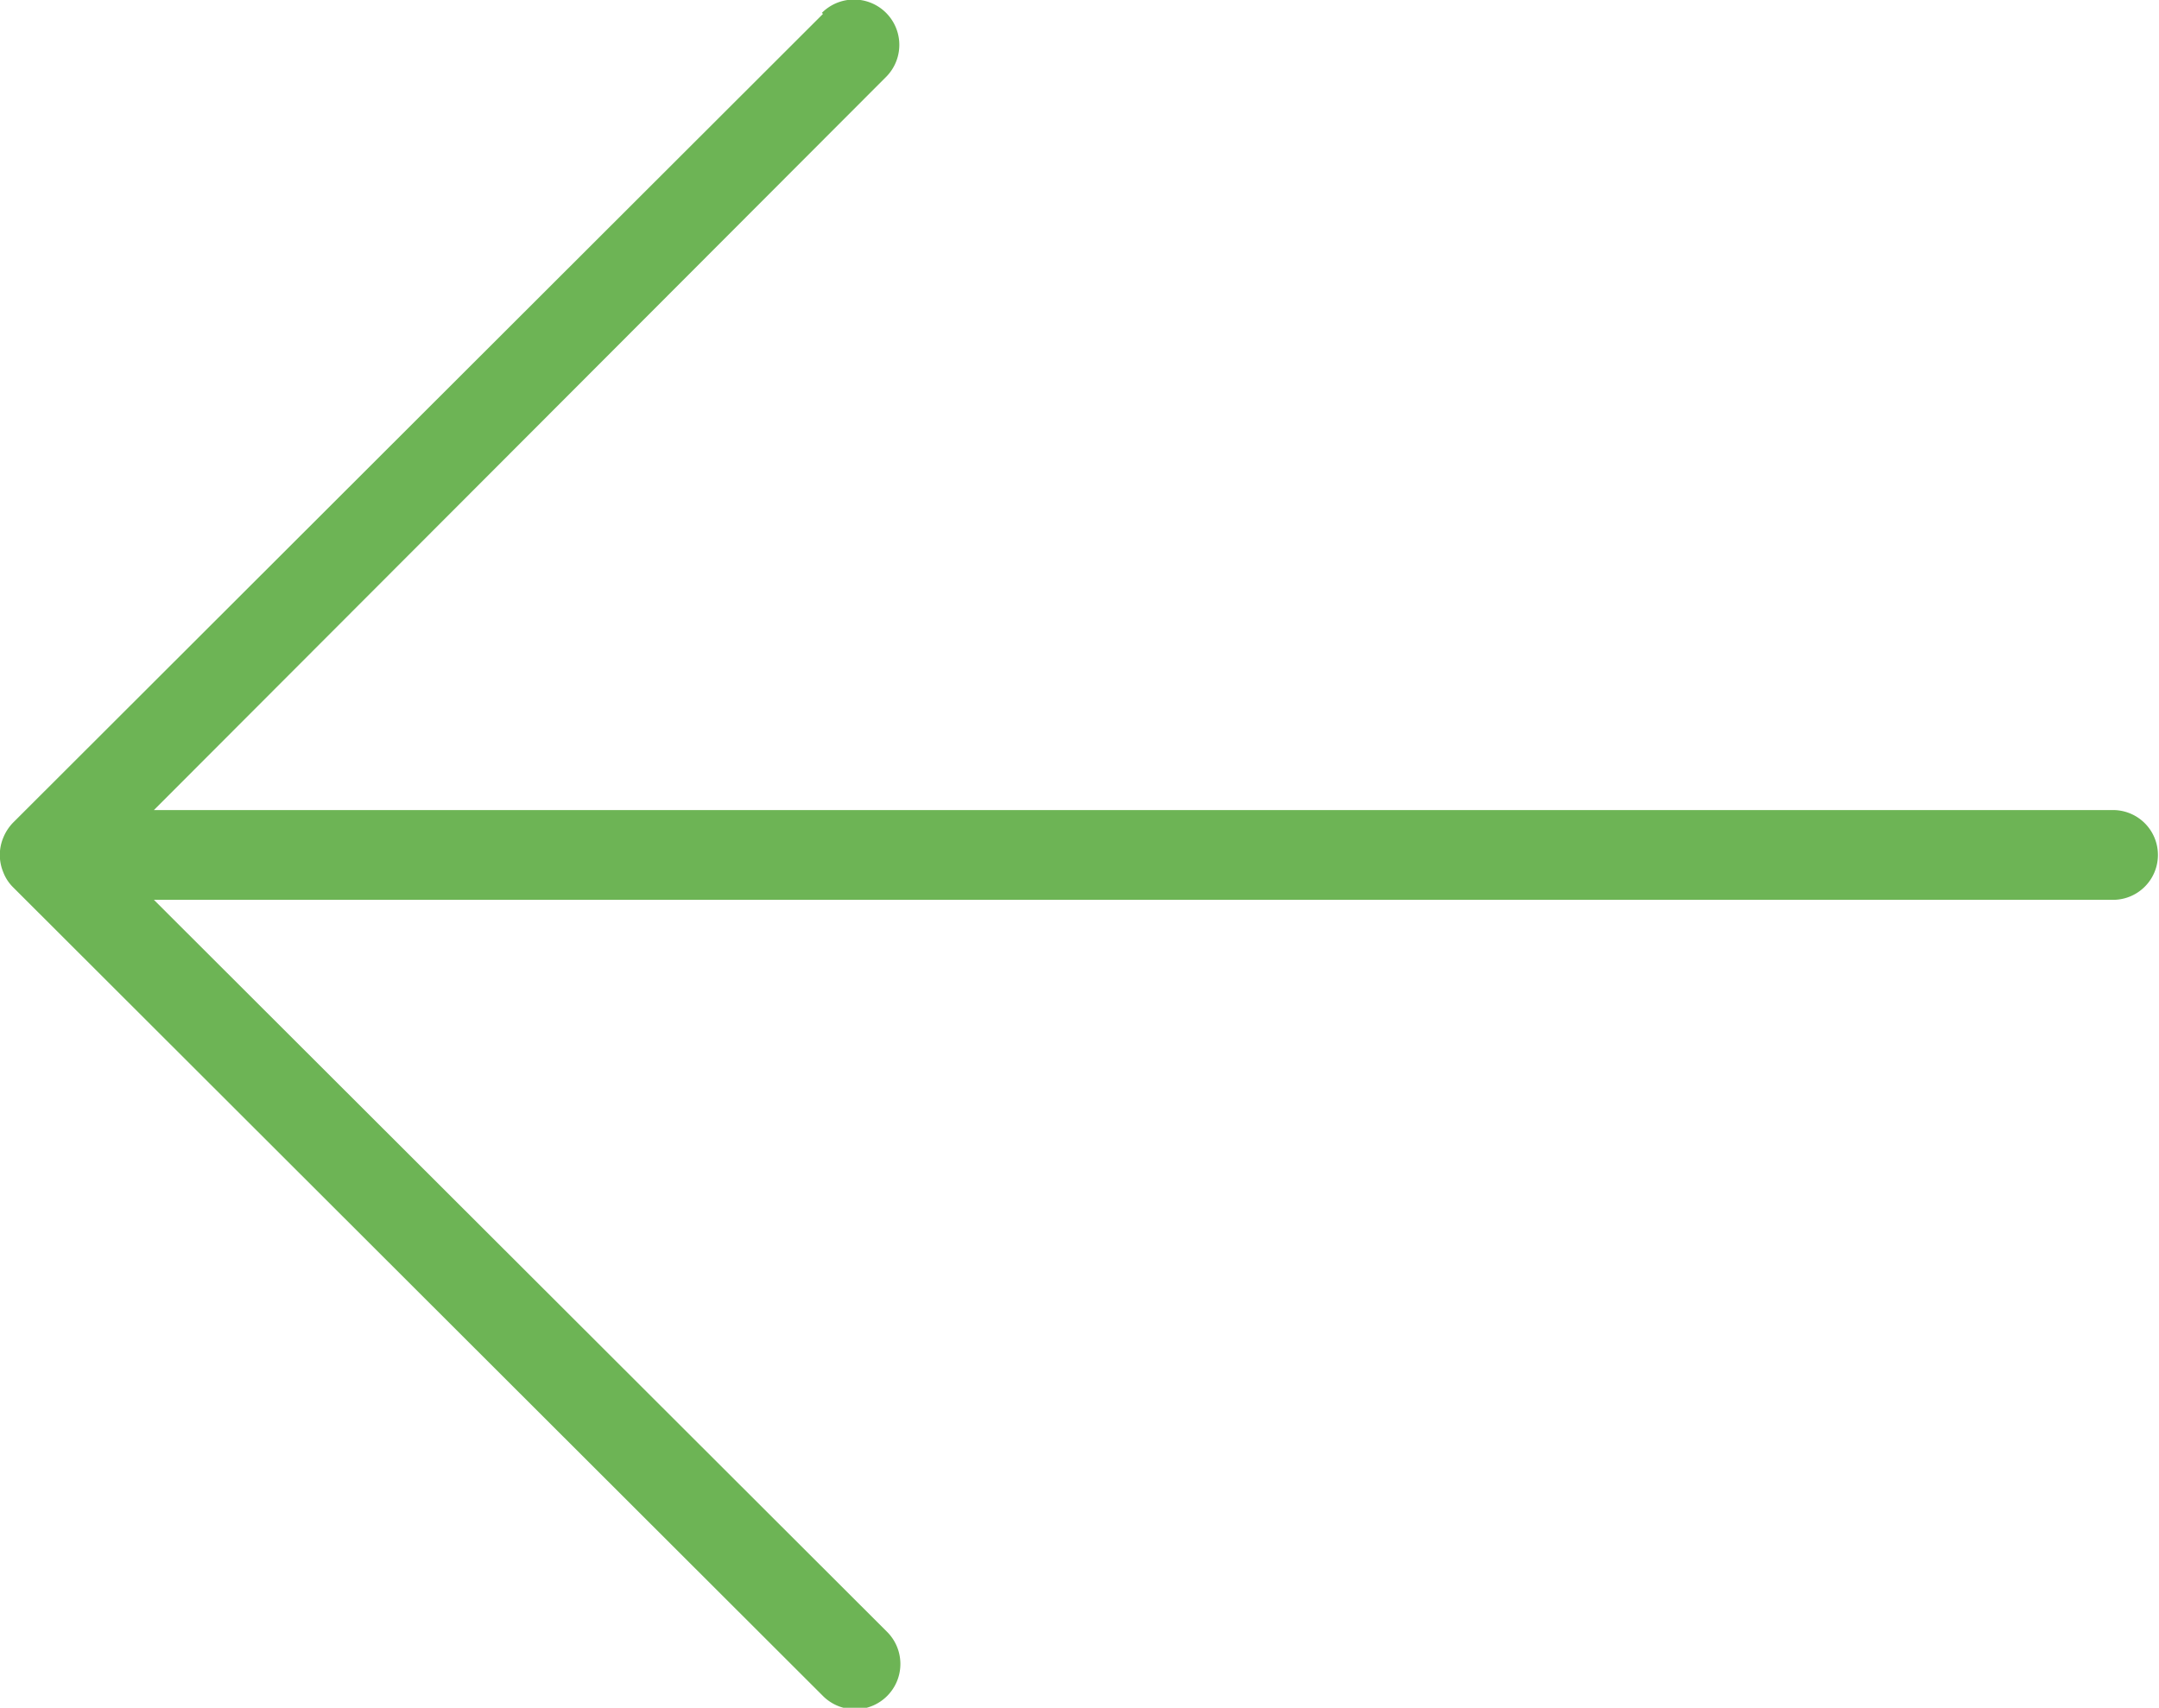 <svg id="Layer_1" data-name="Layer 1" xmlns="http://www.w3.org/2000/svg" xmlns:xlink="http://www.w3.org/1999/xlink" viewBox="0 0 20.2 15.98"><defs><style>.cls-1{fill:none;}.cls-2{clip-path:url(#clip-path);}.cls-3{fill:#6db455;}</style><clipPath id="clip-path" transform="translate(0 -9.95)"><rect class="cls-1" width="20.2" height="35.9"/></clipPath></defs><title>arrow-left-green</title><g class="cls-2"><g id="Mask_Group_3" data-name="Mask Group 3"><g id="up-arrow"><g id="Group_3723" data-name="Group 3723"><path id="Path_3194" data-name="Path 3194" class="cls-3" d="M7.7,10.08.12,17.65a.44.44,0,0,0-.09.14.42.42,0,0,0,0,.32.4.4,0,0,0,.09.14L7.7,25.82a.42.42,0,0,0,.6-.6L1.44,18.37H19.77a.42.42,0,0,0,0-.84H1.44l6.85-6.86a.42.42,0,0,0-.6-.6Z" transform="translate(0 -9.95)"/></g></g></g></g></svg>